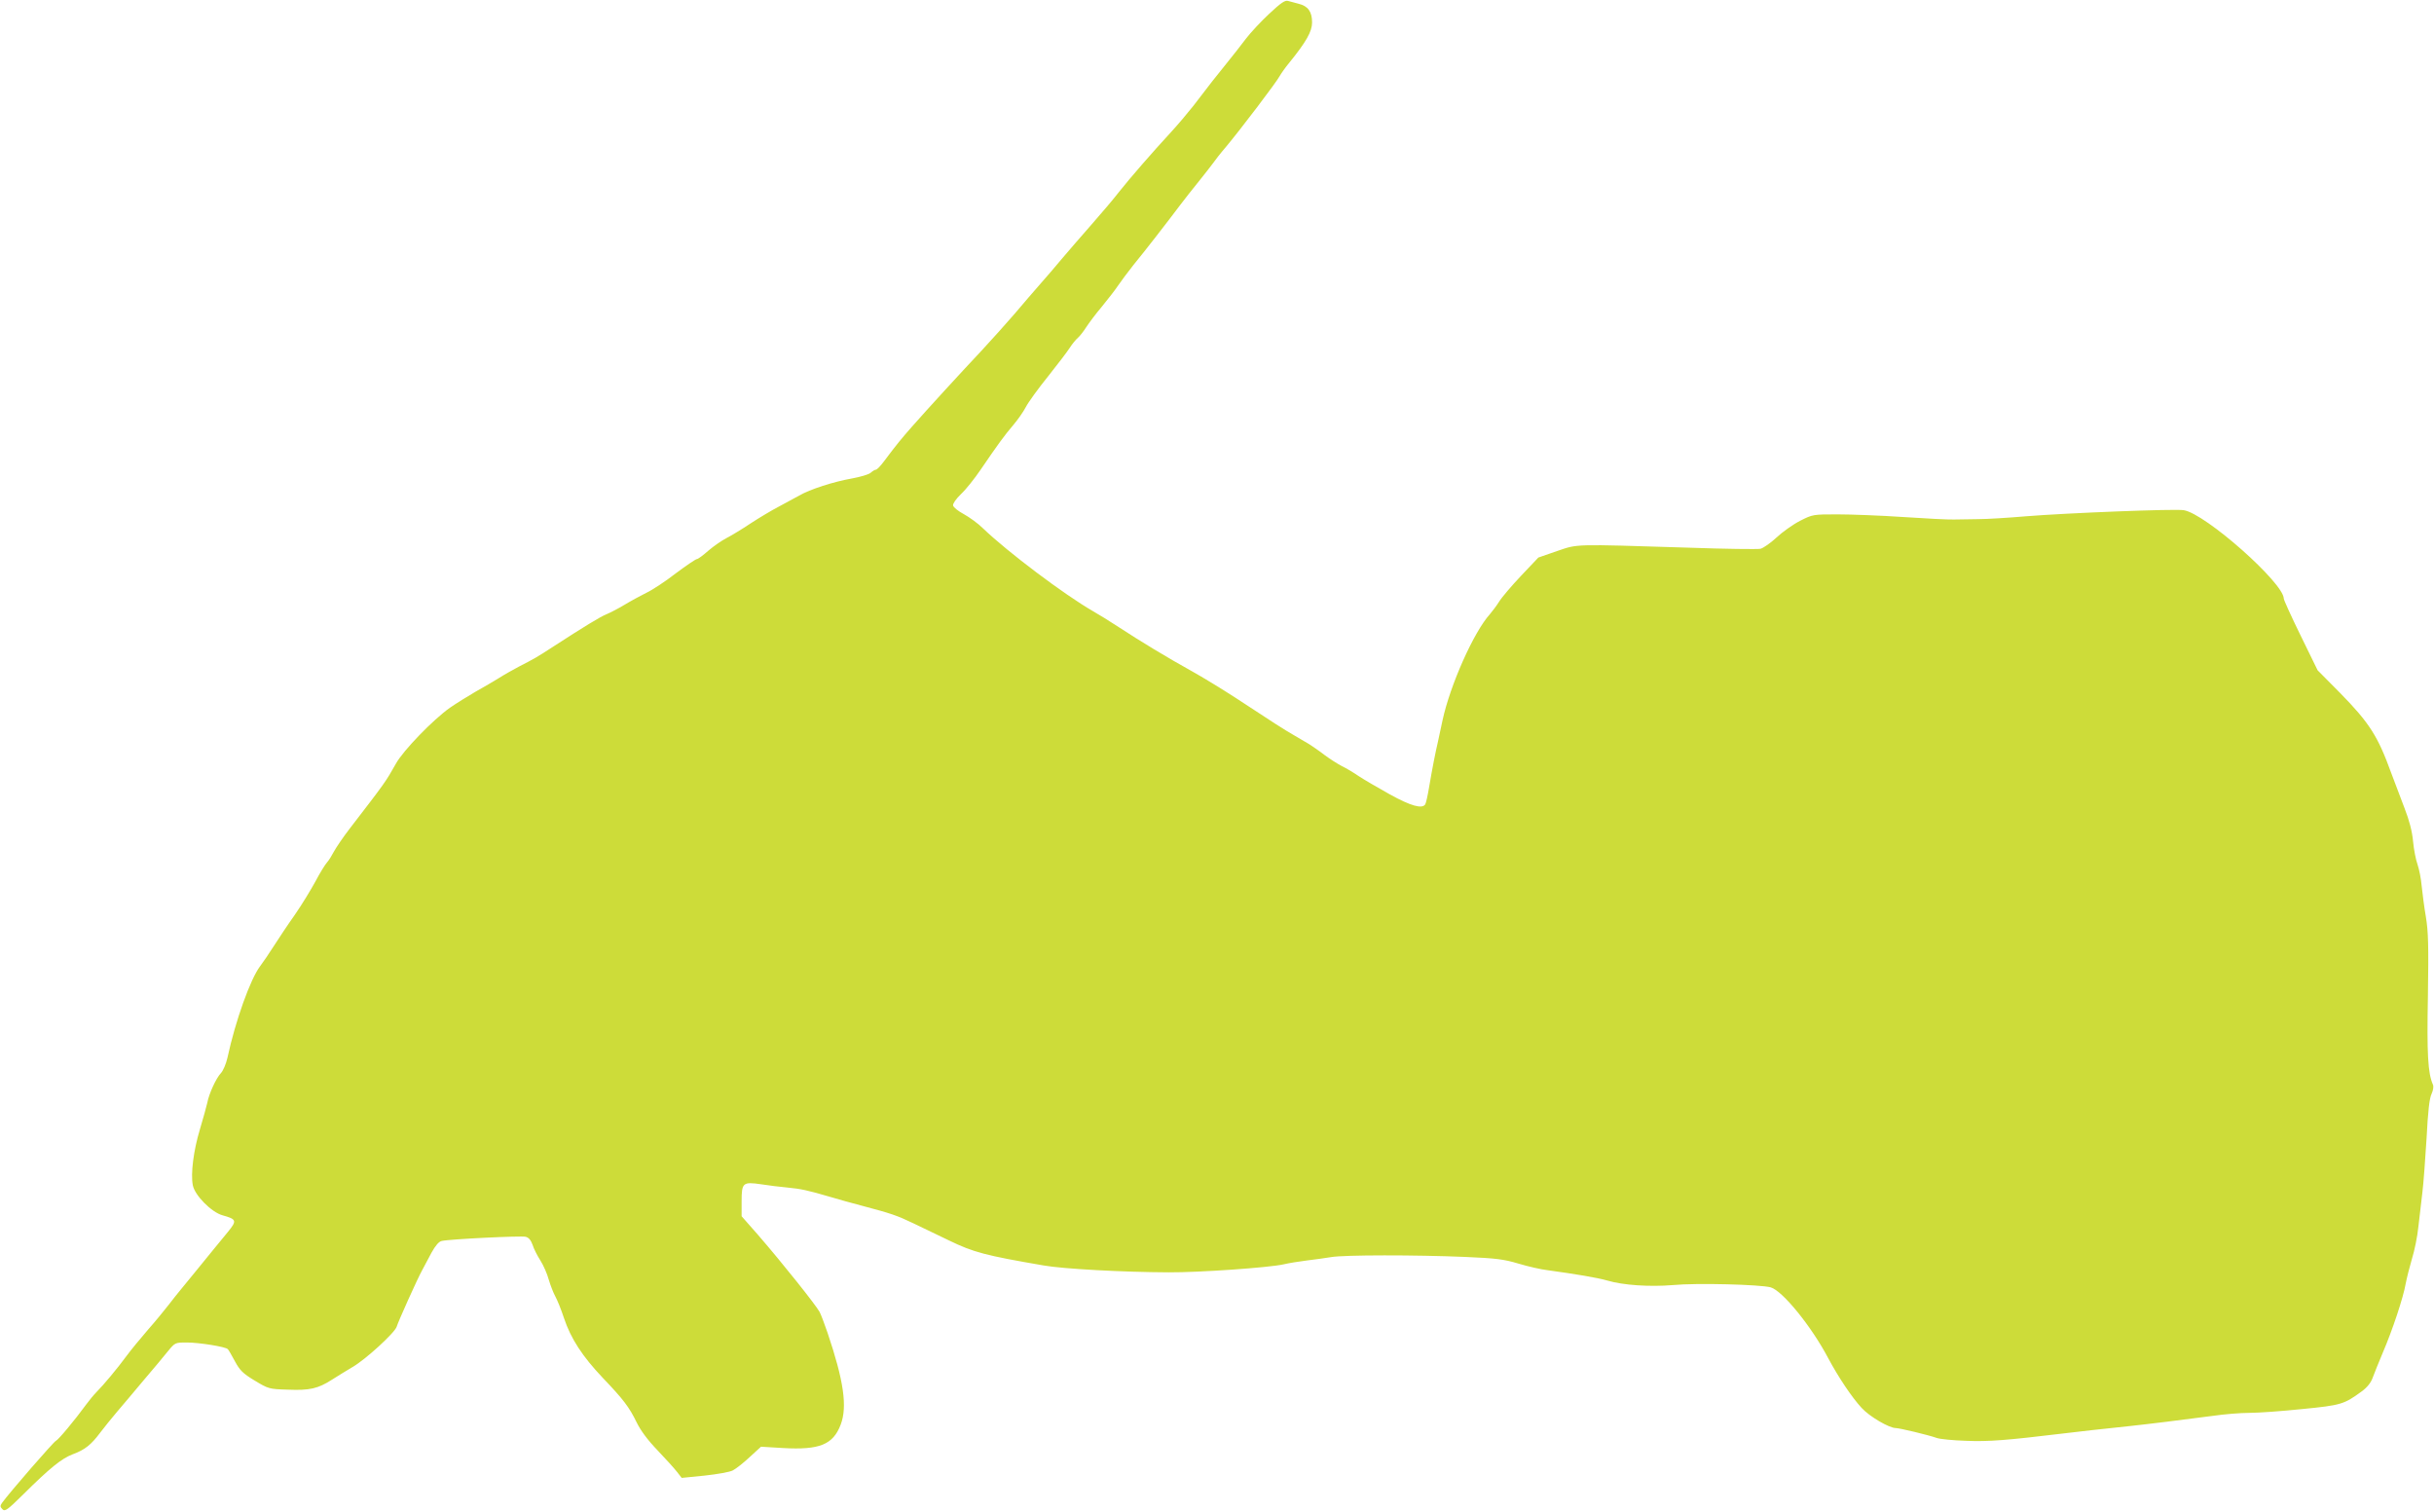 <?xml version="1.0" standalone="no"?>
<!DOCTYPE svg PUBLIC "-//W3C//DTD SVG 20010904//EN"
 "http://www.w3.org/TR/2001/REC-SVG-20010904/DTD/svg10.dtd">
<svg version="1.0" xmlns="http://www.w3.org/2000/svg"
 width="1280pt" height="795pt" viewBox="0 0 1280 795"
 preserveAspectRatio="xMidYMid meet">
<g transform="translate(0,795) scale(0.1,-0.1)"
fill="#cddc39" stroke="none">
<path d="M6675 7878 c-43 -40 -99 -100 -124 -133 -25 -34 -70 -90 -98 -125
-57 -70 -93 -116 -176 -225 -30 -38 -83 -101 -119 -140 -97 -105 -217 -243
-273 -314 -27 -35 -93 -113 -145 -172 -52 -59 -122 -140 -155 -179 -33 -40
-85 -100 -115 -134 -30 -34 -91 -105 -135 -157 -44 -51 -123 -139 -175 -195
-99 -105 -278 -300 -367 -401 -50 -57 -80 -93 -145 -180 -18 -24 -36 -43 -42
-43 -5 0 -17 -7 -27 -16 -10 -9 -54 -22 -98 -30 -97 -17 -221 -57 -278 -90
-23 -13 -71 -39 -107 -58 -35 -18 -102 -58 -148 -88 -46 -31 -103 -65 -128
-78 -25 -13 -67 -42 -95 -66 -27 -24 -54 -44 -60 -44 -6 0 -56 -34 -111 -75
-54 -42 -124 -88 -154 -102 -30 -15 -82 -43 -115 -63 -33 -20 -76 -42 -95 -50
-33 -13 -121 -67 -283 -172 -81 -53 -99 -63 -177 -103 -30 -16 -77 -42 -105
-60 -27 -17 -84 -50 -125 -73 -41 -24 -101 -61 -134 -84 -88 -62 -246 -225
-284 -294 -54 -96 -57 -100 -241 -339 -38 -49 -76 -106 -86 -125 -10 -19 -25
-44 -35 -55 -10 -11 -38 -56 -61 -100 -24 -44 -72 -123 -108 -175 -37 -52 -86
-126 -111 -165 -24 -38 -57 -86 -72 -106 -51 -67 -130 -287 -172 -482 -7 -31
-22 -67 -34 -80 -25 -26 -63 -108 -72 -157 -4 -19 -22 -82 -39 -140 -33 -109
-49 -232 -37 -293 10 -53 98 -142 156 -158 75 -21 77 -28 28 -88 -53 -65 -98
-119 -165 -202 -29 -35 -65 -80 -81 -99 -16 -19 -46 -57 -66 -83 -21 -27 -69
-86 -108 -130 -39 -45 -90 -107 -112 -137 -50 -68 -122 -154 -157 -189 -14
-14 -39 -44 -55 -66 -59 -81 -147 -187 -160 -192 -11 -4 -245 -273 -283 -326
-11 -16 -11 -21 2 -34 13 -13 25 -5 109 78 139 138 202 189 260 211 65 24 97
50 145 114 21 28 61 77 88 109 28 33 91 107 140 166 50 58 107 127 128 153 38
46 38 46 100 46 63 0 203 -22 215 -35 4 -3 20 -32 37 -63 26 -48 41 -64 104
-102 73 -44 76 -45 175 -48 115 -5 159 6 231 52 28 18 77 48 109 67 68 39 222
180 232 212 8 27 108 250 134 297 10 19 33 61 49 92 21 38 39 59 54 62 44 10
418 28 441 22 17 -4 28 -18 37 -43 6 -20 25 -57 41 -82 16 -25 36 -71 44 -101
9 -30 24 -69 34 -87 10 -18 31 -69 46 -115 36 -108 97 -201 203 -313 110 -115
140 -155 179 -235 21 -43 58 -93 109 -146 43 -45 89 -96 103 -114 l25 -32 120
12 c66 7 133 19 148 27 16 8 56 39 89 70 l60 55 116 -7 c192 -11 263 18 303
123 36 95 16 231 -69 483 -16 47 -35 97 -42 110 -21 38 -194 255 -322 403
l-88 100 0 77 c0 100 6 105 103 91 39 -6 101 -14 137 -17 72 -7 106 -14 225
-49 44 -13 118 -34 165 -46 158 -42 185 -51 275 -94 50 -24 133 -64 185 -89
130 -63 191 -79 499 -132 102 -18 416 -35 656 -36 161 -1 531 25 605 42 25 6
79 15 120 20 41 5 100 13 130 18 67 12 445 12 705 1 163 -7 203 -12 280 -35
50 -15 119 -31 155 -35 145 -20 260 -39 312 -54 84 -25 224 -34 345 -24 125
12 461 3 515 -12 62 -18 214 -205 302 -372 54 -101 125 -207 176 -262 42 -46
145 -106 180 -106 19 0 174 -37 215 -52 17 -6 86 -13 155 -15 117 -5 215 3
505 38 87 11 209 24 350 39 103 11 281 33 440 54 61 9 148 16 195 16 47 0 171
9 277 20 205 20 220 25 313 93 30 22 49 47 58 73 8 21 31 80 52 129 51 118
109 293 121 364 6 31 21 90 33 131 13 41 29 118 34 170 6 52 16 133 21 180 6
47 15 175 22 285 7 139 15 210 26 232 9 20 12 40 7 50 -26 59 -32 159 -26 468
4 266 2 337 -11 415 -9 52 -18 125 -22 162 -3 37 -13 86 -21 110 -9 24 -20 79
-24 123 -5 54 -20 111 -45 175 -20 52 -52 136 -70 185 -70 193 -114 263 -270
422 l-117 118 -89 182 c-49 100 -89 188 -89 195 0 82 -412 447 -526 465 -46 8
-621 -15 -829 -32 -93 -8 -206 -15 -250 -15 -44 -1 -102 -2 -130 -2 -27 -1
-147 5 -265 13 -118 8 -274 14 -346 14 -129 0 -131 0 -198 -34 -37 -19 -93
-59 -124 -88 -31 -29 -69 -55 -84 -59 -16 -3 -187 -1 -381 6 -610 19 -577 20
-689 -18 l-98 -34 -91 -96 c-50 -53 -103 -115 -116 -137 -14 -22 -36 -51 -48
-65 -85 -94 -209 -373 -249 -558 -8 -37 -19 -87 -24 -112 -13 -55 -30 -141
-47 -242 -7 -42 -16 -82 -20 -88 -16 -25 -75 -9 -187 53 -63 35 -136 78 -162
95 -26 18 -66 42 -89 53 -23 12 -64 38 -92 59 -27 21 -64 46 -81 57 -17 10
-53 31 -80 47 -52 30 -104 63 -309 198 -71 46 -173 108 -225 137 -130 72 -277
161 -385 232 -49 32 -112 71 -139 86 -149 86 -447 310 -576 434 -26 26 -72 59
-101 75 -30 16 -55 36 -57 46 -2 9 16 35 42 60 25 23 71 81 103 128 92 135
125 180 171 234 24 28 54 71 67 96 13 25 65 97 116 160 50 63 102 131 114 150
12 19 32 44 44 54 12 11 31 36 43 55 13 20 49 69 83 109 33 40 72 91 86 112
14 21 50 69 80 107 56 68 178 225 247 317 20 27 64 82 97 123 33 41 67 85 75
96 8 12 39 52 70 88 75 90 262 336 279 368 8 14 30 46 51 71 89 110 120 164
120 212 0 56 -21 86 -70 98 -19 5 -44 12 -56 15 -16 5 -37 -9 -99 -67z"/>
</g>
</svg>
